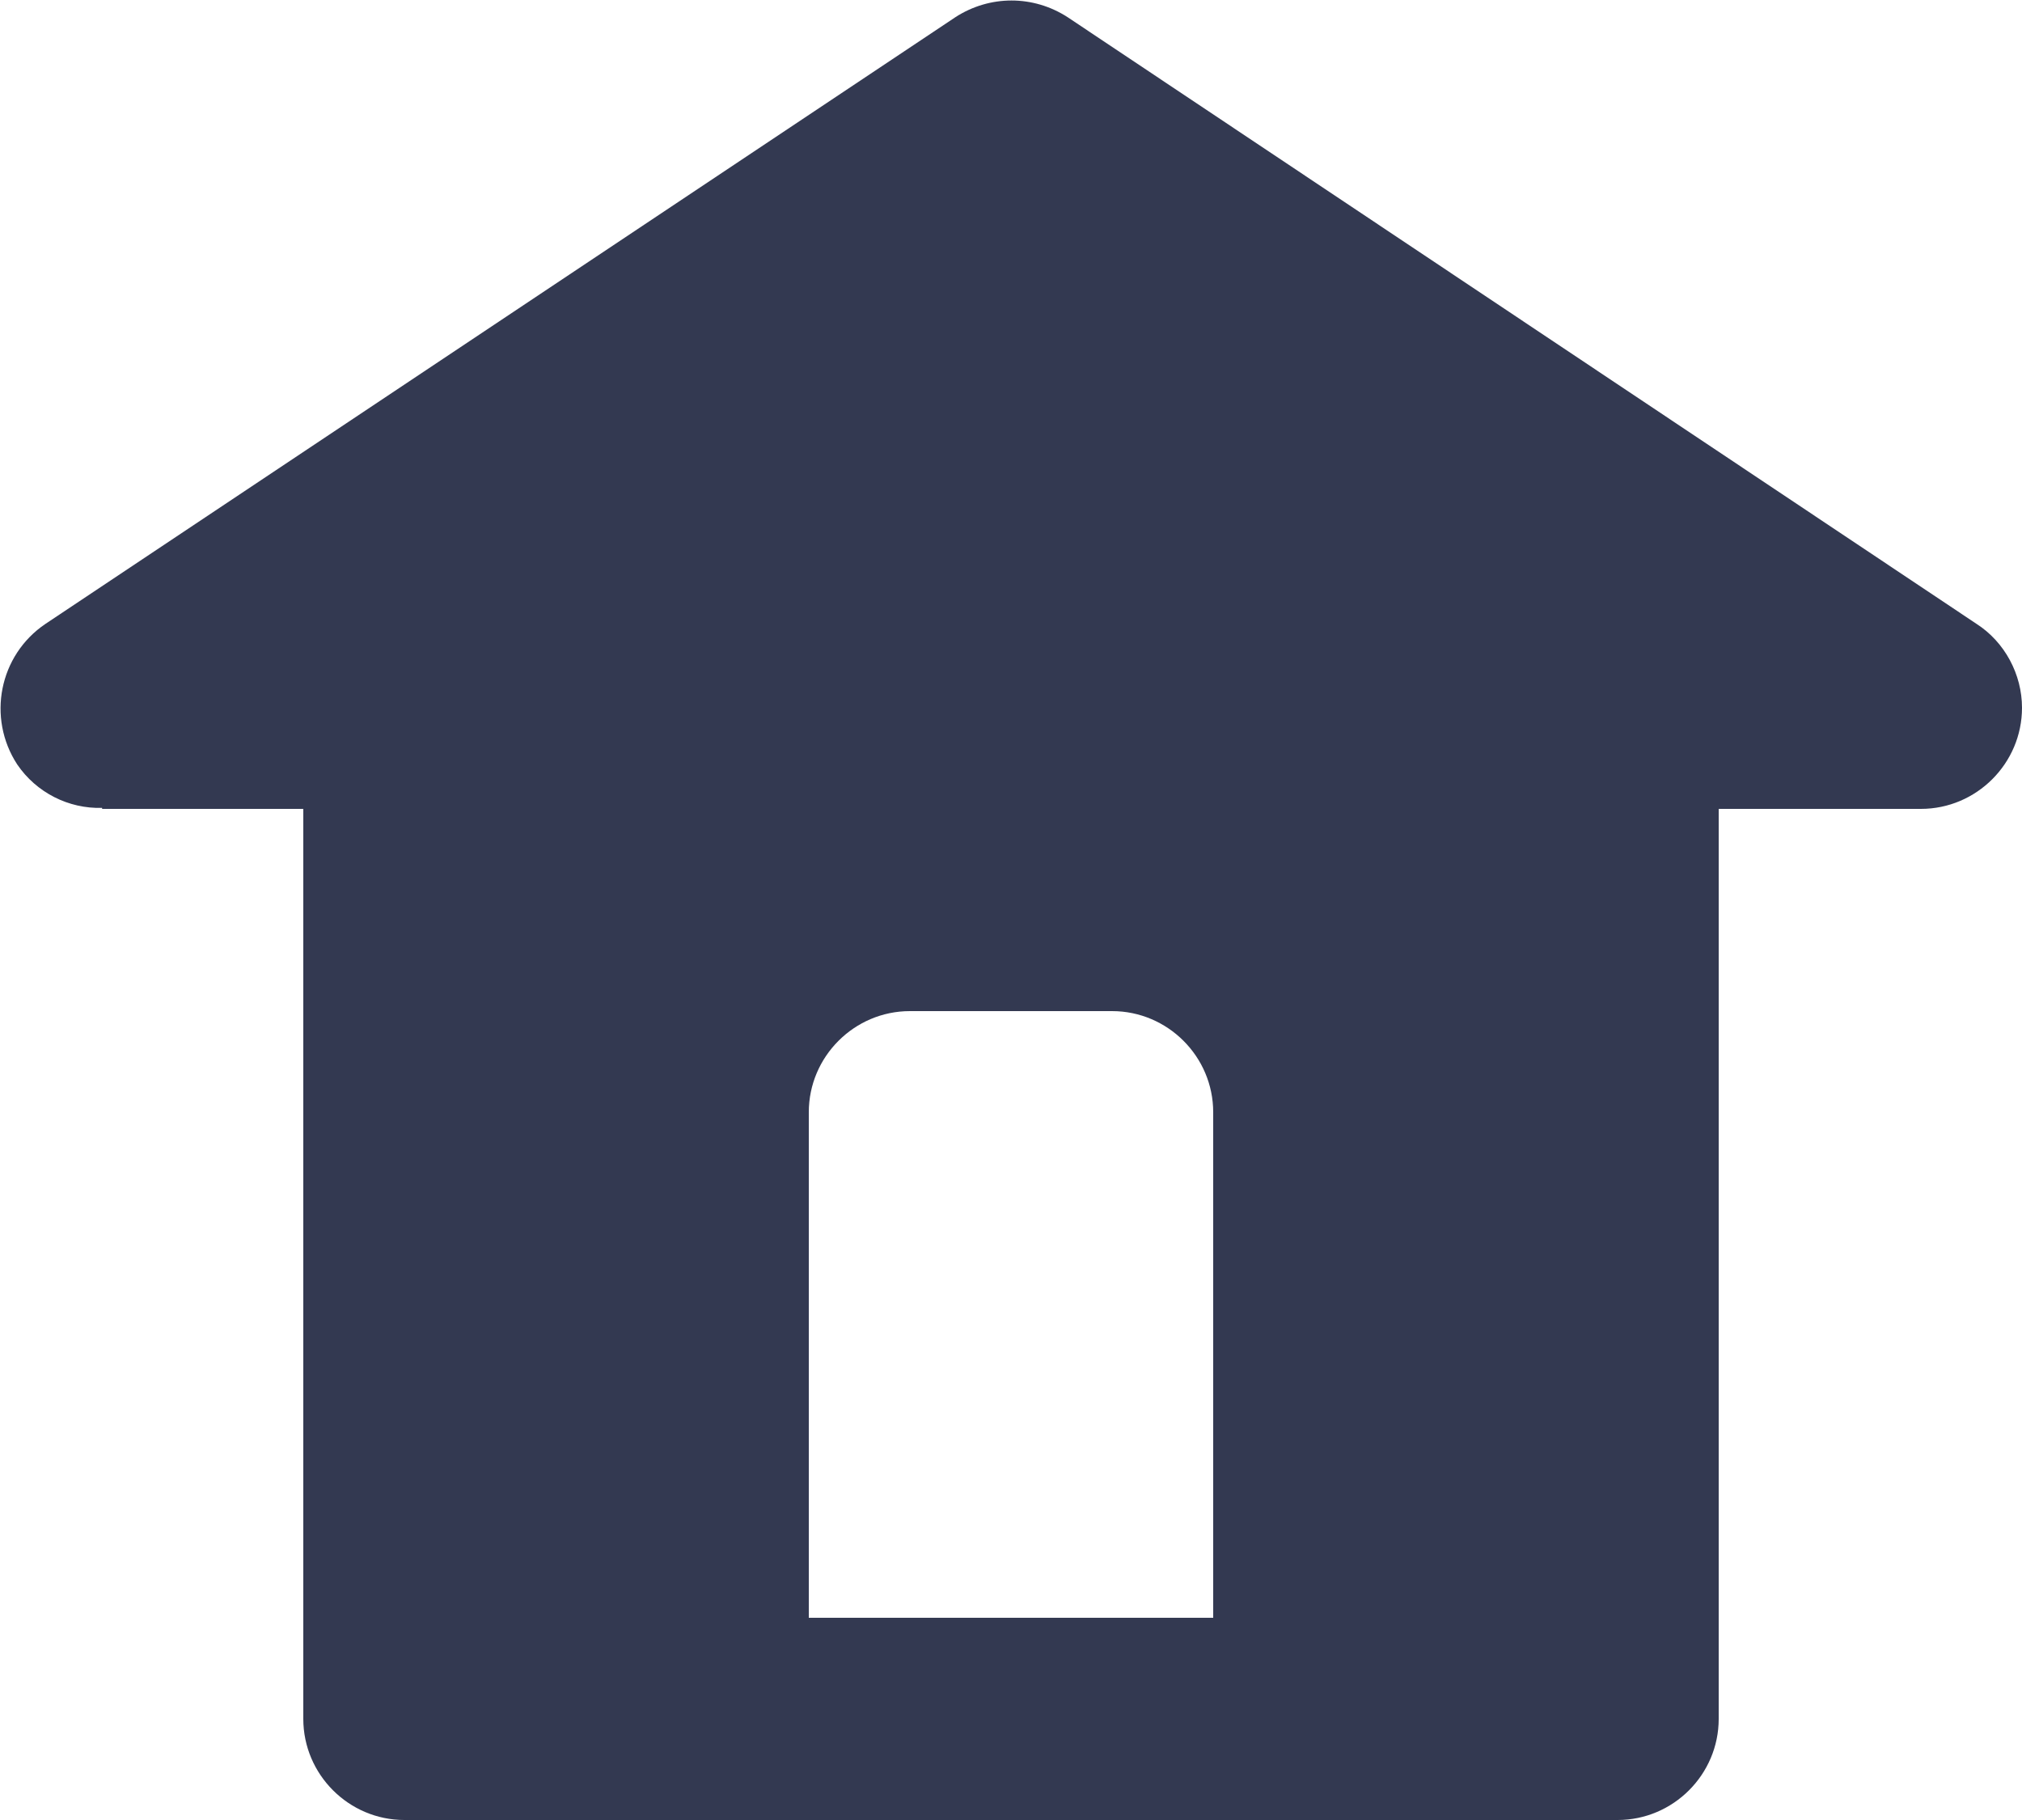 <?xml version="1.0" encoding="UTF-8"?>
<svg id="Layer_1" xmlns="http://www.w3.org/2000/svg" viewBox="0 0 20 18">
  <defs>
    <style>
      .cls-1 {
        fill: #333951;
      }
    </style>
  </defs>
  <path class="cls-1" d="M1.01,7.98v.02s1.99,0,1.99,0v9c0,.55.45,1,1,1h12c.55,0,1-.45,1-1v-9h2c.55,0,1-.45,1-1,0-.33-.17-.65-.45-.83L10.56.17c-.34-.22-.77-.22-1.11,0L.45,6.17c-.46.31-.58.93-.28,1.39,0,0,0,0,0,0,.19.28.51.44.84.43ZM8,11c0-.55.45-1,1-1h2c.55,0,1,.45,1,1v5h-4v-5Z"/>
</svg>